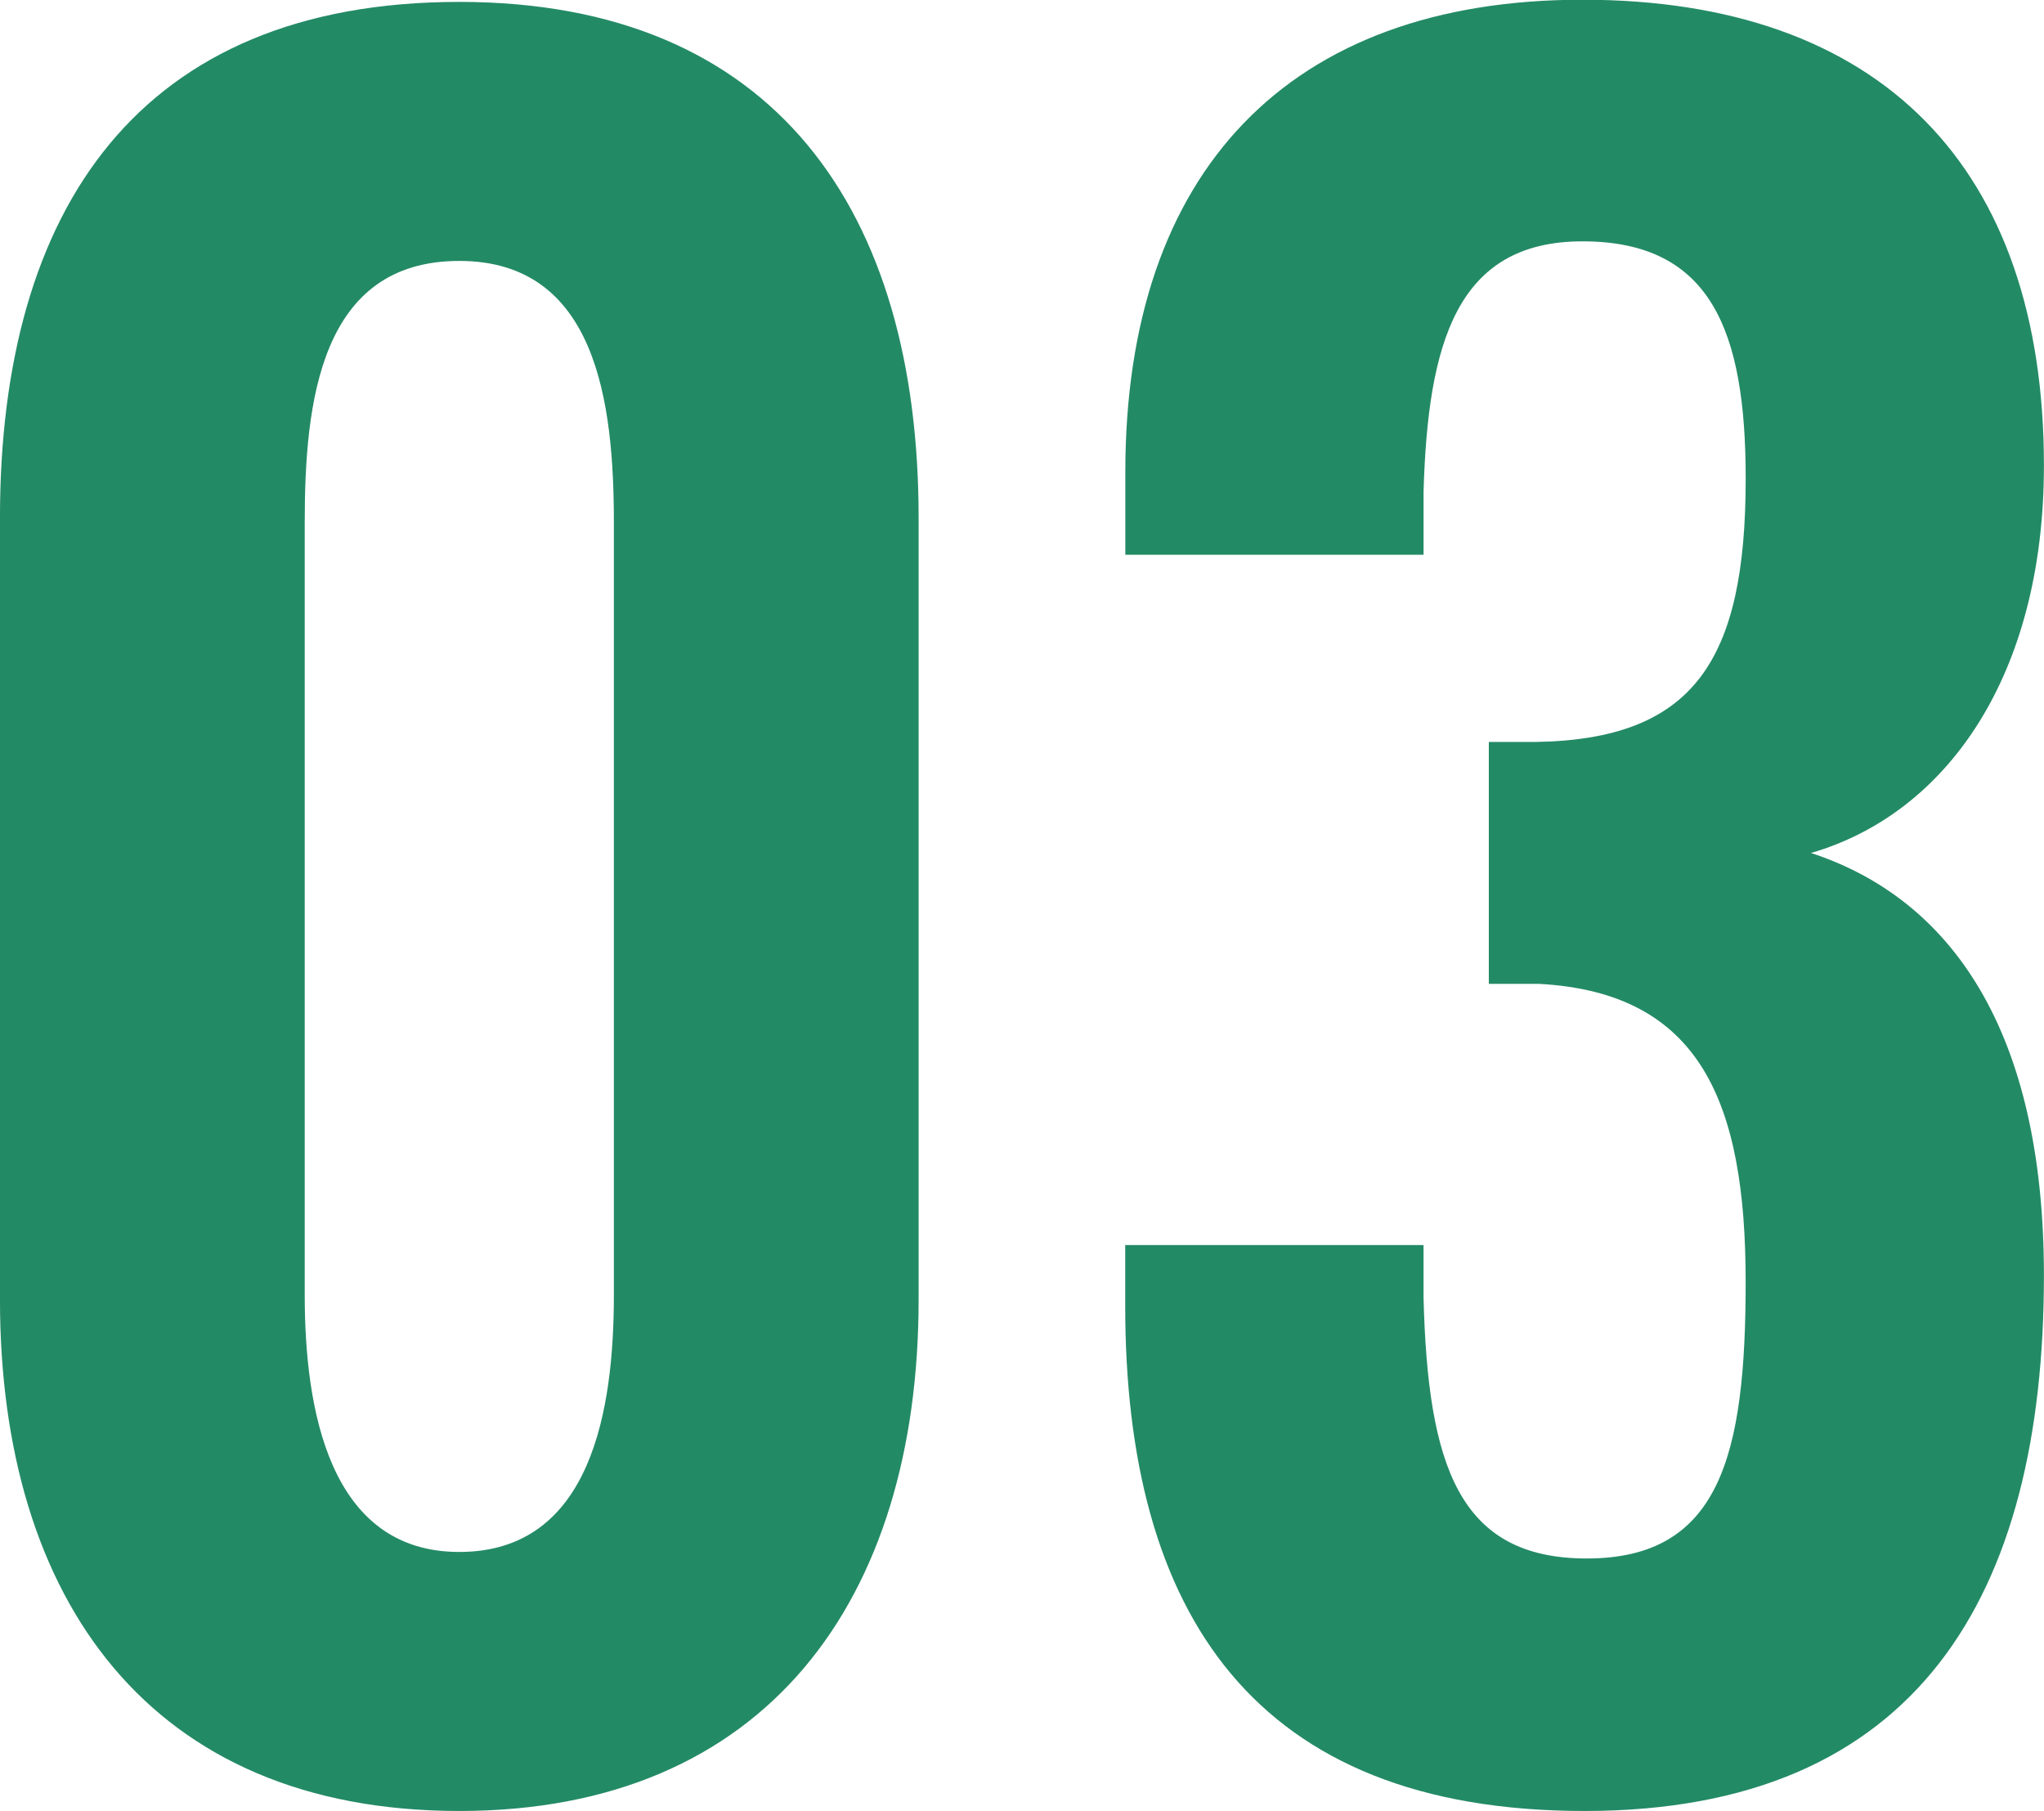 <svg xmlns="http://www.w3.org/2000/svg" width="75.125" height="66.56" viewBox="0 0 75.125 66.56">
  <defs>
    <style>
      .cls-1 {
        fill: #238a66;
        fill-rule: evenodd;
      }
    </style>
  </defs>
  <path id="_03" data-name="03" class="cls-1" d="M522.225,5702.56c11.281,0,16.882-7.76,16.882-18.8v-28.73c0-11.28-5.281-18.96-16.882-18.96-11.761,0-16.882,7.6-16.882,18.96v28.73C505.343,5694.8,510.864,5702.56,522.225,5702.56Zm0-9.52c-4.8,0-5.681-5.28-5.681-9.44v-28.41c0-4.4.56-9.6,5.681-9.6,5.041,0,5.681,5.2,5.681,9.6v28.41C527.906,5687.76,527.105,5693.04,522.225,5693.04Zm41.359,9.52c12.242,0,16.882-7.92,16.882-19.68,0-9.04-3.44-13.85-8.561-15.53,4.961-1.44,8.561-6.48,8.561-14.24,0-10.96-6-17.12-16.962-17.12-10.8,0-16.8,6.32-16.8,17.36v3.04h10.961v-2.32c0.16-5.44,1.2-9.2,5.84-9.2,4.721,0,6,3.28,6,8.72,0,6.72-1.92,9.6-7.761,9.68h-1.68v8.89h1.84c5.921,0.32,7.6,4.32,7.6,10.96,0,6.4-.96,10.16-5.84,10.16-4.721,0-5.841-3.44-6-9.6v-1.92H546.7V5684C546.7,5695.28,551.423,5702.56,563.584,5702.56Z" transform="translate(-505.344 -5636)"/>
</svg>
